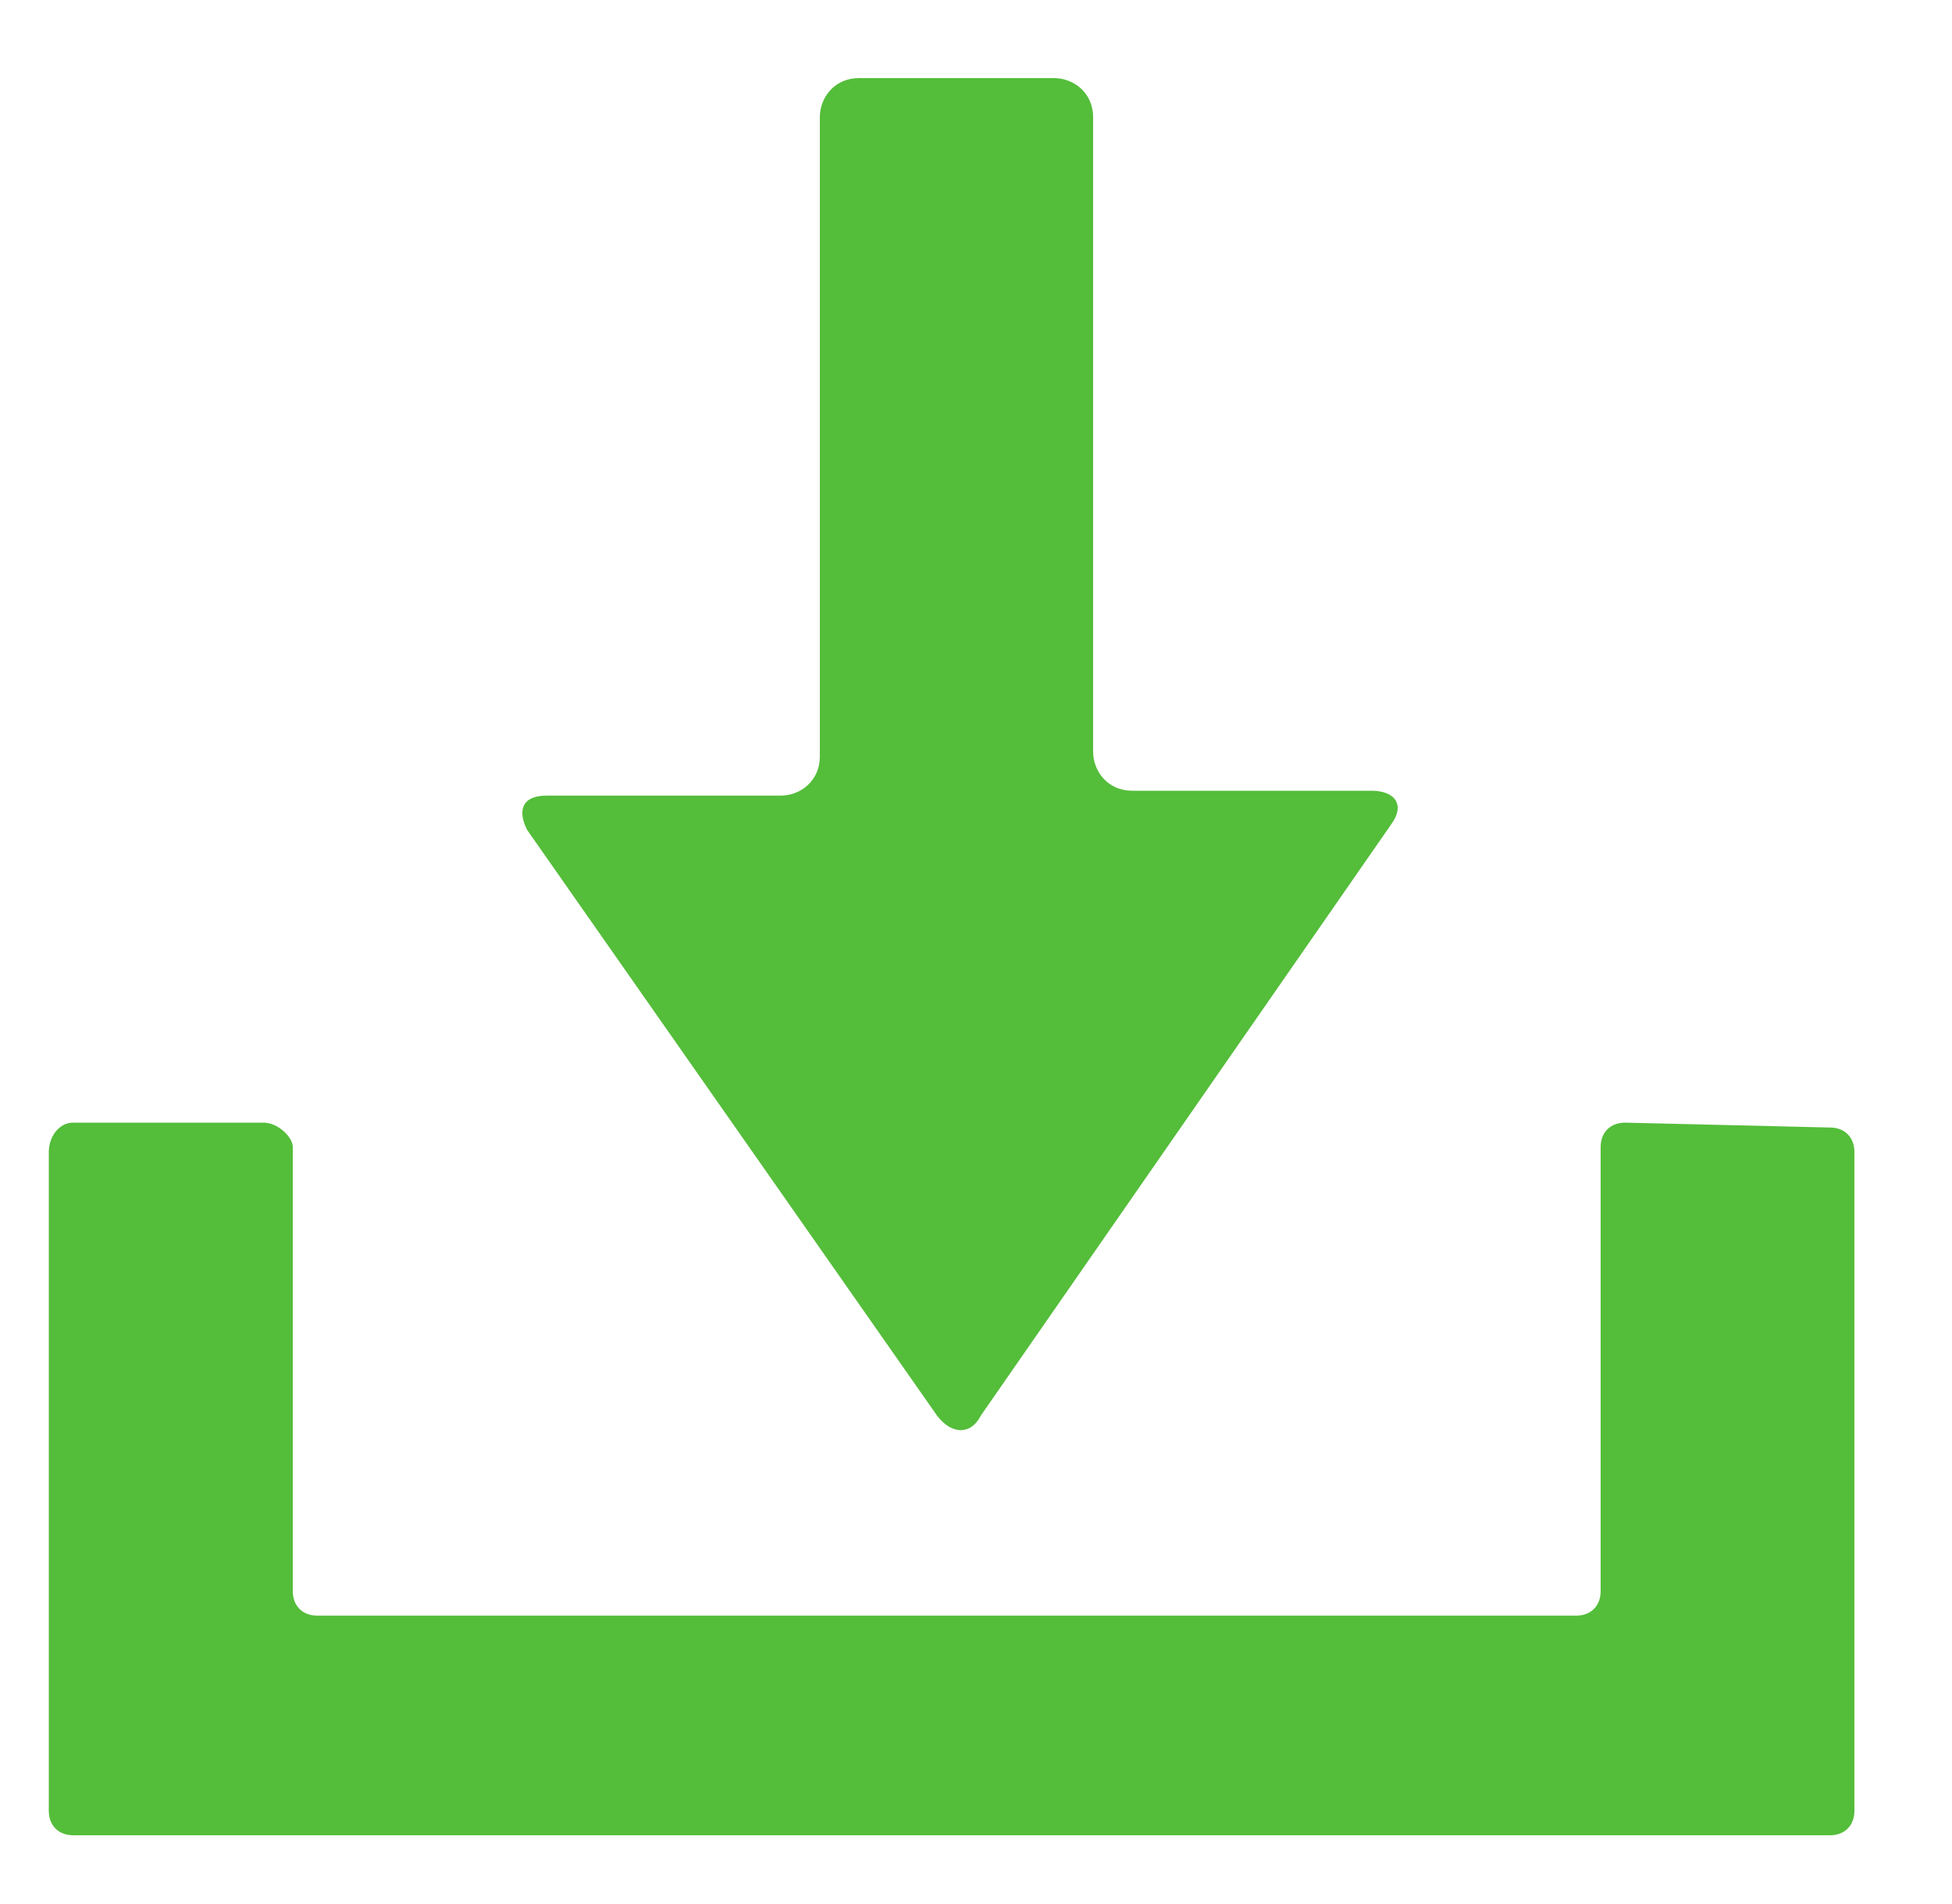 <?xml version="1.0" encoding="utf-8"?>
<!-- Generator: Adobe Illustrator 21.0.0, SVG Export Plug-In . SVG Version: 6.00 Build 0)  -->
<svg version="1.1" id="Слой_1" xmlns="http://www.w3.org/2000/svg" xmlns:xlink="http://www.w3.org/1999/xlink" x="0px" y="0px"
	 viewBox="0 0 40 39" style="enable-background:new 0 0 40 39;" xml:space="preserve">
<style type="text/css">
	.st0{fill:#54BD3A;}
</style>
<g>
	<g>
		<path class="st0" d="M33.3,23c-0.3,0-0.5,0.2-0.5,0.5v9.1c0,0.3-0.2,0.5-0.5,0.5H6.5C6.2,33.1,6,32.9,6,32.6v-9.1
			C6,23.3,5.7,23,5.4,23H1.5C1.2,23,1,23.3,1,23.6v13.5c0,0.3,0.2,0.5,0.5,0.5h36c0.3,0,0.5-0.2,0.5-0.5V23.6c0-0.3-0.2-0.5-0.5-0.5
			L33.3,23L33.3,23z"/>
	</g>
	<g>
		<path class="st0" d="M23.2,16.2c-0.5,0-0.8-0.4-0.8-0.8V2.4c0-0.5-0.4-0.8-0.8-0.8h-4c-0.5,0-0.8,0.4-0.8,0.8v13.1
			c0,0.5-0.4,0.8-0.8,0.8h-4.8c-0.5,0-0.6,0.3-0.4,0.7L19.2,29c0.3,0.4,0.7,0.4,0.9,0l8.4-12.1c0.3-0.4,0.1-0.7-0.4-0.7L23.2,16.2
			L23.2,16.2z"/>
	</g>
</g>
</svg>

